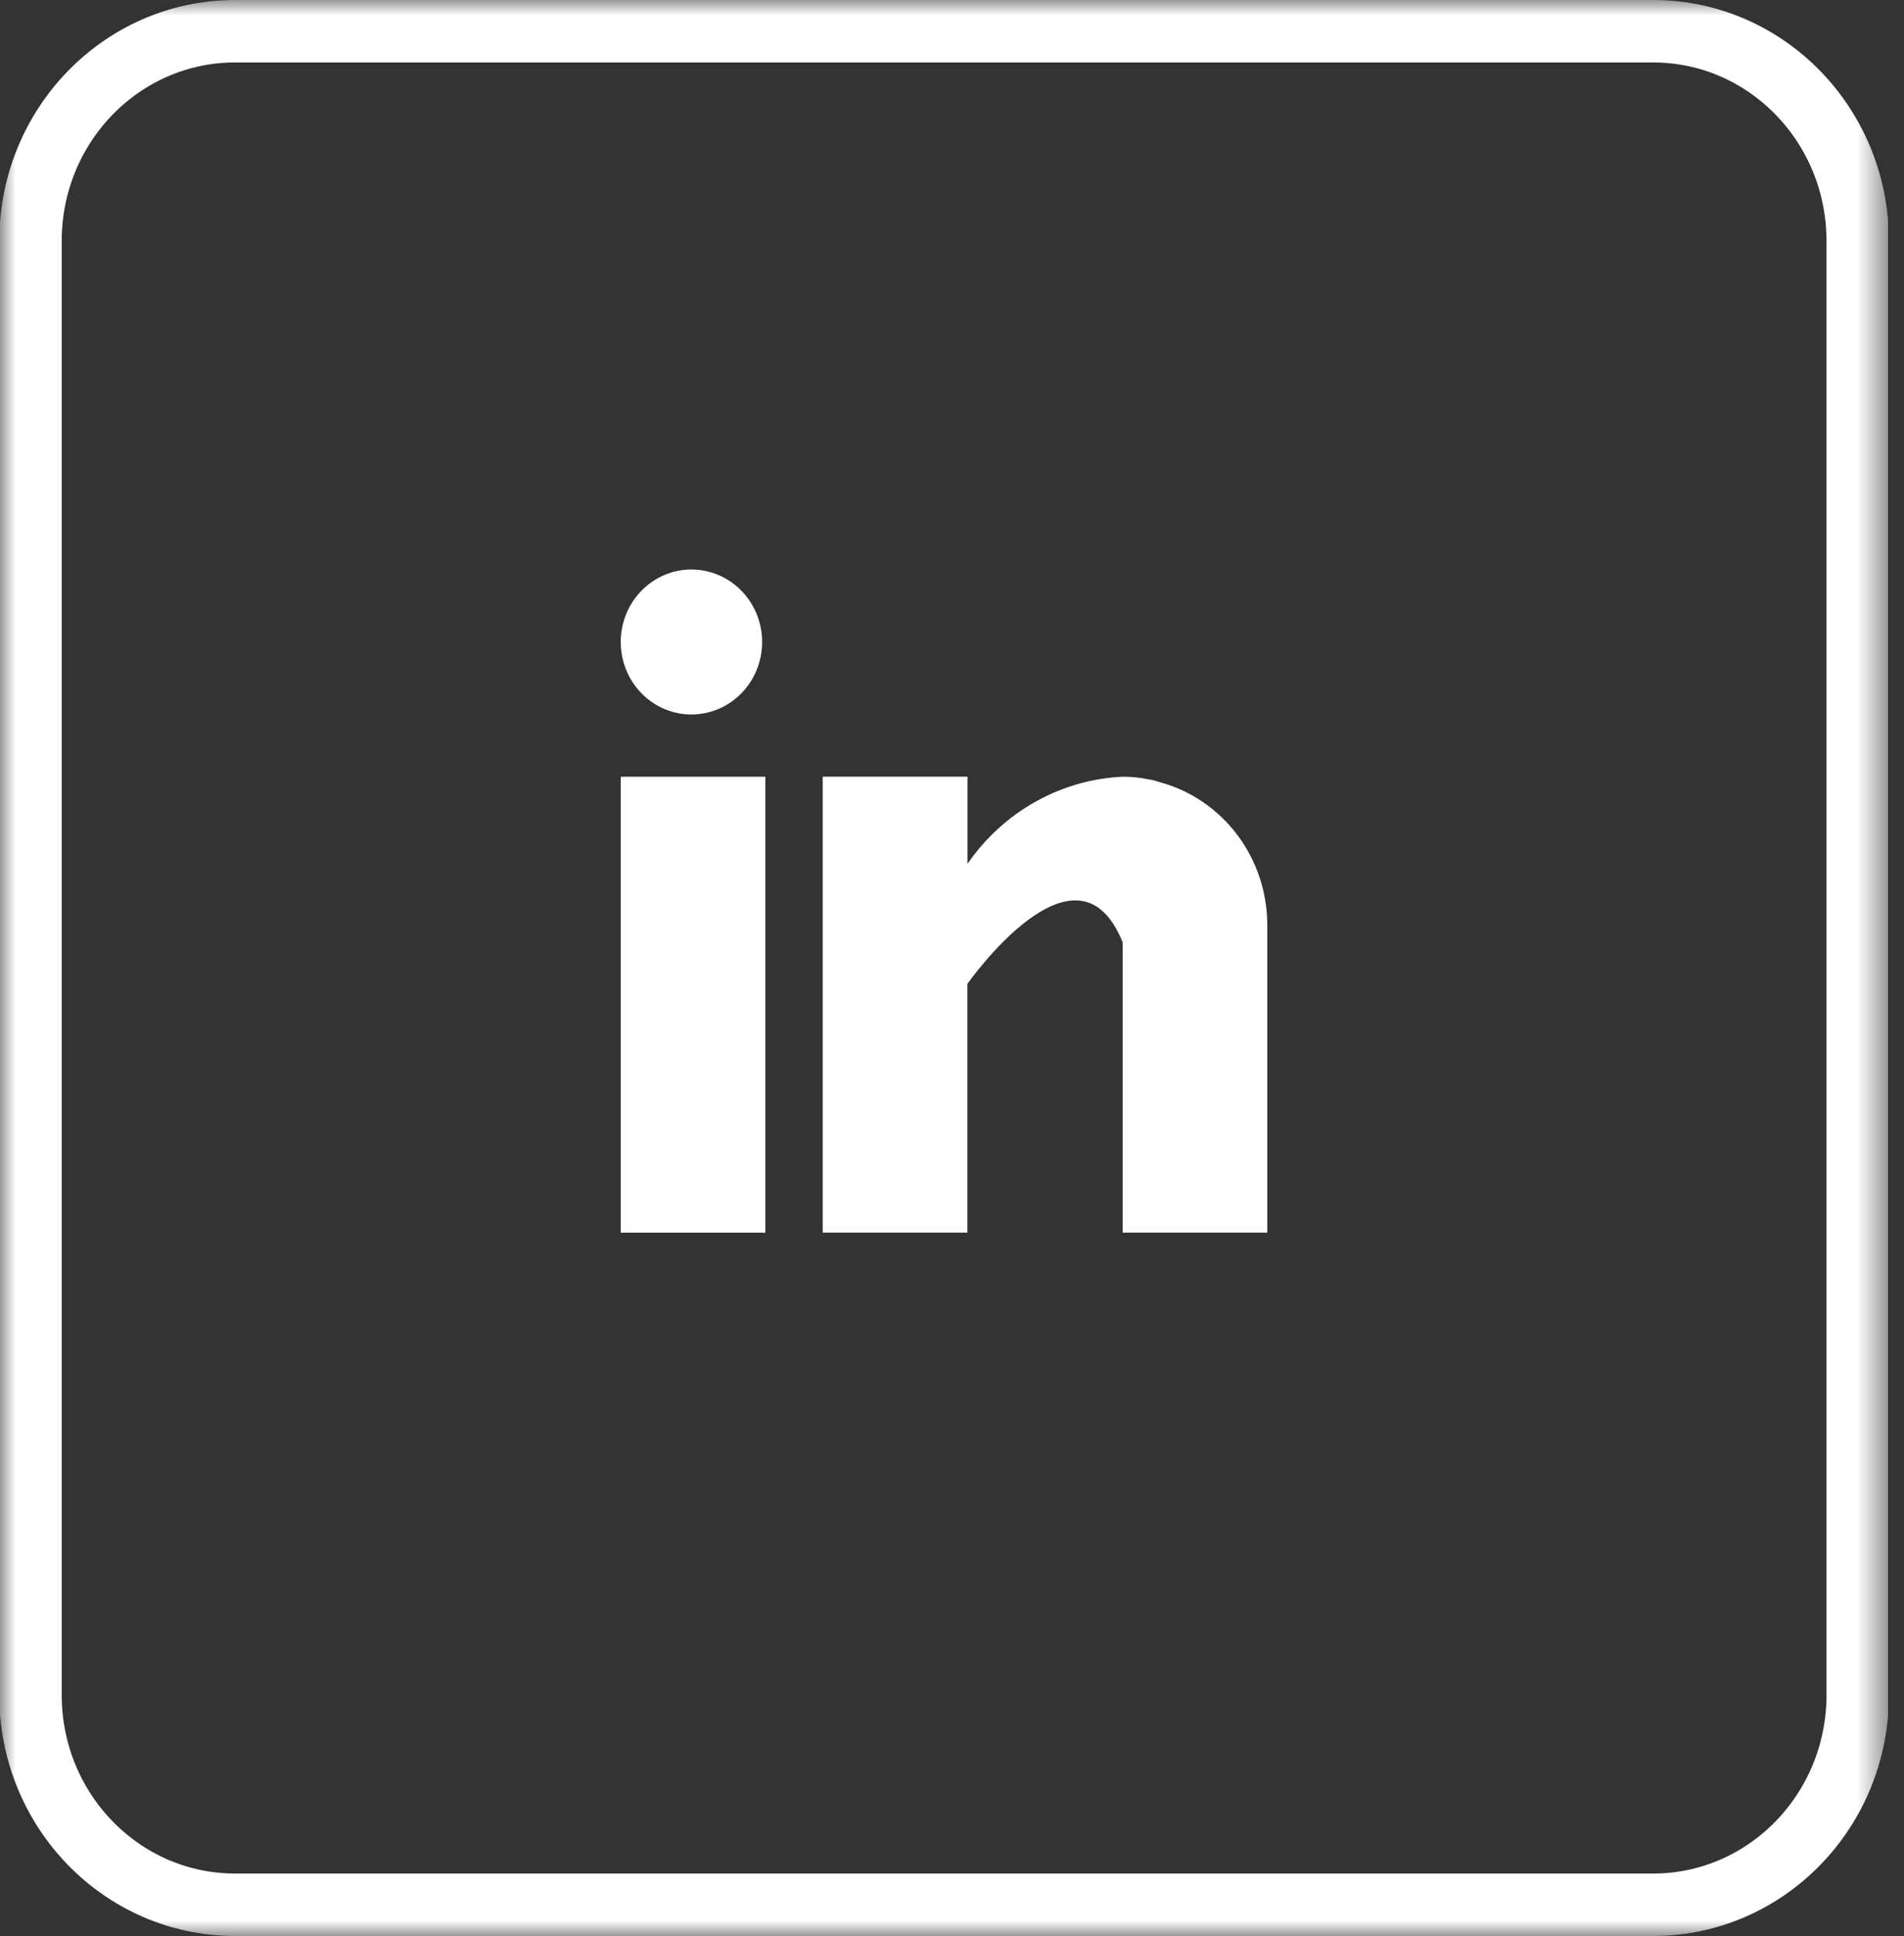 <svg width="61" height="62" viewBox="0 0 61 62" fill="none" xmlns="http://www.w3.org/2000/svg">
<rect x="0" y="0" width="61" height="62" fill="#333333" stroke="none"/>
<g clip-path="url(#clip0_2313_2785)">
<path d="M24.52 24.875H19.887V39.476H24.52V24.875Z" fill="white"/>
<mask id="mask0_2313_2785" style="mask-type:luminance" maskUnits="userSpaceOnUse" x="0" y="0" width="61" height="62">
<path d="M60.491 0H0V62H60.491V0Z" fill="white"/>
</mask>
<g mask="url(#mask0_2313_2785)">
<path d="M37.142 25.045C37.094 25.029 37.045 25.012 36.992 24.997C36.94 24.982 36.868 24.97 36.804 24.96C36.53 24.903 36.252 24.874 35.973 24.874C34.99 24.919 34.031 25.194 33.169 25.678C32.306 26.162 31.563 26.841 30.997 27.665V24.874H26.359V39.474H30.993V31.51C30.993 31.51 34.495 26.51 35.969 30.183V39.474H40.601V29.621C40.6 28.573 40.259 27.555 39.632 26.727C39.005 25.899 38.129 25.307 37.139 25.045" fill="white"/>
<path d="M22.153 18.238C22.601 18.238 23.039 18.375 23.412 18.63C23.784 18.885 24.074 19.248 24.245 19.672C24.417 20.096 24.462 20.563 24.374 21.013C24.287 21.464 24.071 21.877 23.754 22.202C23.437 22.527 23.034 22.748 22.594 22.837C22.155 22.927 21.7 22.881 21.286 22.706C20.872 22.53 20.518 22.232 20.269 21.851C20.02 21.469 19.887 21.02 19.887 20.561C19.887 19.945 20.125 19.354 20.551 18.918C20.976 18.483 21.552 18.238 22.153 18.238Z" fill="white"/>
<path d="M52.961 1H7.532C3.912 1 0.977 4.008 0.977 7.719V54.281C0.977 57.992 3.912 61 7.532 61H52.961C56.582 61 59.517 57.992 59.517 54.281V7.719C59.517 4.008 56.582 1 52.961 1Z" stroke="white" stroke-width="2" stroke-miterlimit="10"/>
</g>
</g>
<defs>
<clipPath id="clip0_2313_2785">
<rect width="60.491" height="62" fill="white"/>
</clipPath>
</defs>
</svg>
